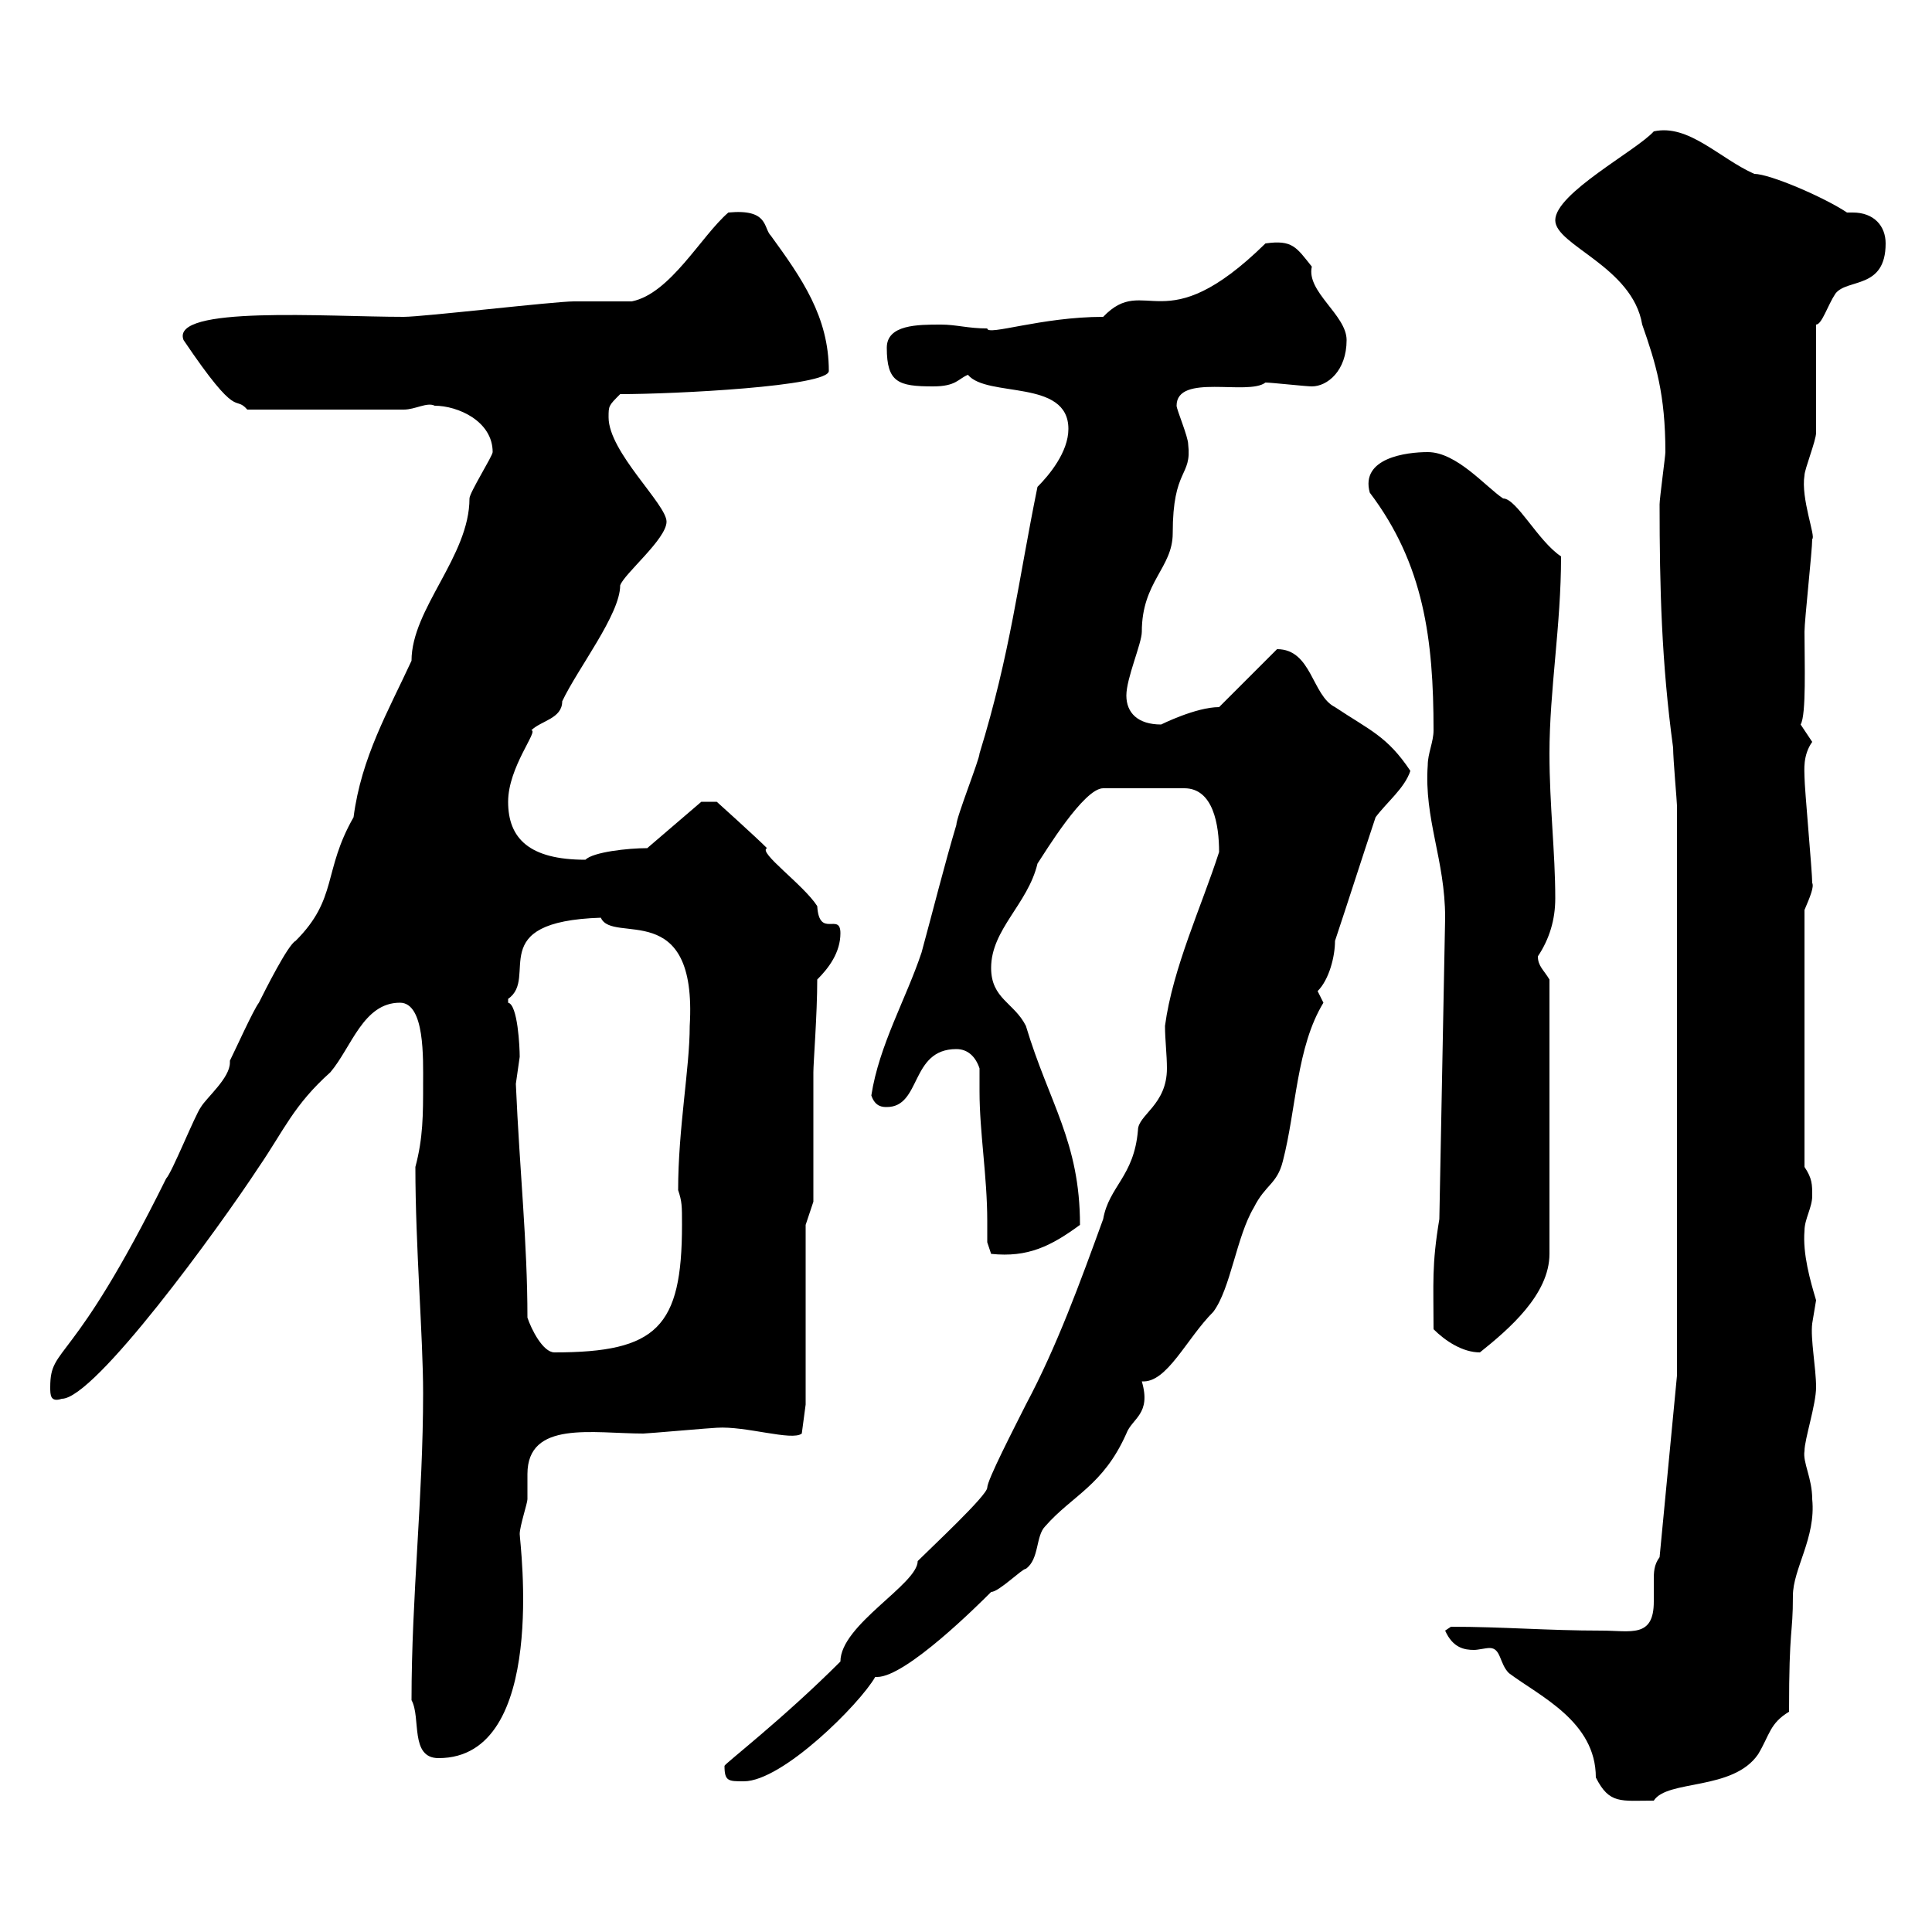 <svg xmlns="http://www.w3.org/2000/svg" xmlns:xlink="http://www.w3.org/1999/xlink" width="300" height="300"><path d="M224.40 253.20C225.60 255.90 227.40 256.20 228.90 256.20C229.50 256.20 230.70 255.90 231.30 255.90C233.10 255.90 232.80 258.30 234.30 259.80C239.10 263.40 247.80 267.30 247.80 276C249.90 280.20 251.70 279.60 256.80 279.60C258.90 276.30 269.10 278.10 273 272.40C274.80 269.40 274.80 267.60 277.80 265.80C277.80 252.30 278.40 254.10 278.40 247.80C278.40 243.60 282 238.80 281.40 232.80C281.40 229.50 279.90 227.10 280.20 225.30C280.20 223.50 282 218.10 282 215.40C282 212.40 281.10 207.90 281.40 205.50C281.40 205.50 282 201.90 282 201.90C281.10 198.90 279.90 194.70 280.20 191.10C280.20 189.30 281.40 187.50 281.40 185.70C281.40 183.90 281.40 183 280.20 181.20L280.20 141.30C281.10 139.20 281.70 137.70 281.40 137.10C281.40 135.30 280.20 122.40 280.20 120.60C280.20 119.70 279.90 117.30 281.40 115.20C281.40 115.20 279.60 112.50 279.60 112.50C280.50 111 280.20 102.90 280.20 98.10C280.20 96.30 281.40 85.50 281.40 83.70C282 83.40 279.60 77.40 280.20 73.80C280.20 72.90 282 68.40 282 67.20C282 64.80 282 52.80 282 50.40C282.90 50.40 283.80 47.40 285 45.60C286.80 43.20 292.80 45 292.80 37.80C292.80 35.10 291 33 287.70 33C287.40 33 287.10 33 286.80 33C283.20 30.60 274.80 27 272.40 27C267 24.60 262.20 19.20 256.80 20.40C254.10 23.40 241.50 30 241.50 34.20C241.50 38.10 253.50 41.40 255 50.40C257.10 56.40 258.60 61.20 258.60 70.20C258.60 70.80 257.70 77.40 257.70 78.30C257.70 91.20 258 102.90 259.80 116.10C259.80 117.90 260.40 124.50 260.40 125.10L260.40 213.60L257.70 241.80C256.80 243 256.80 244.20 256.80 245.40C256.80 246.60 256.80 247.50 256.80 248.70C256.80 254.40 253.20 253.20 248.70 253.20C240.30 253.20 233.40 252.60 225.30 252.60ZM112.50 274.20C112.50 276.60 113.10 276.60 115.50 276.60C121.50 276.60 133.50 264.60 135.90 260.40C135.90 260.40 136.20 260.40 136.20 260.40C140.70 260.40 152.10 249 153.90 247.20C155.10 247.20 158.70 243.60 159.30 243.60C161.40 242.10 160.80 238.50 162.30 237C166.50 232.20 171.30 230.70 174.90 222.60C175.80 220.20 178.80 219.60 177.30 214.50C181.20 214.80 184.20 207.90 188.40 203.70C191.10 200.10 192 192 194.70 187.50C196.50 183.90 198.30 183.90 199.20 180.30C201.30 172.20 201.30 162.60 205.50 155.70C205.50 155.70 204.60 153.90 204.60 153.90C206.40 152.10 207.30 148.50 207.30 146.10C209.40 139.80 211.50 133.20 213.60 126.90C215.40 124.50 218.10 122.40 219 119.70C215.40 114.30 212.70 113.40 207.30 109.80C203.70 108 203.70 100.80 198.30 100.80L189.30 109.80C185.70 109.80 180.30 112.50 180.30 112.50C176.70 112.50 174.90 110.70 174.90 108C174.90 105.30 177.30 99.90 177.30 98.10C177.30 90.30 182.10 88.20 182.10 82.80C182.10 72.60 185.10 74.10 184.50 69C184.50 67.80 182.70 63.60 182.70 63C182.70 57.90 193.80 61.50 196.50 59.40C197.40 59.40 202.80 60 203.70 60C206.10 60 209.10 57.60 209.10 52.80C209.10 48.90 202.80 45.30 203.70 41.40C201.30 38.40 200.70 37.20 196.50 37.80C180.60 53.40 177.90 42.30 171.30 49.20C161.70 49.20 153.30 52.20 153.30 51C150.30 51 148.50 50.40 146.10 50.40C142.50 50.40 137.70 50.40 137.70 54C137.70 59.40 139.50 60 144.90 60C148.50 60 148.80 58.80 150.30 58.20C153.30 61.80 165.90 58.80 165.90 66.60C165.90 70.20 162.90 73.80 161.10 75.60C158.10 90.30 156.90 101.40 152.10 117C152.10 117.90 148.50 126.90 148.50 128.10C146.70 134.10 144.90 141.30 143.10 147.90C140.70 155.10 136.50 162.30 135.30 170.10C135.90 171.90 137.10 171.90 137.70 171.90C143.10 171.90 141.30 162.90 148.50 162.90C150.30 162.90 151.50 164.10 152.10 165.90C152.10 166.80 152.10 168 152.10 169.50C152.10 175.80 153.30 182.70 153.30 189.60C153.30 190.80 153.30 191.70 153.30 192.90L153.90 194.70C159.60 195.30 163.20 193.50 167.70 190.20C167.70 177.30 162.90 171.30 159.30 159.30C157.50 155.70 153.90 155.10 153.90 150.30C153.90 144.30 159.60 140.40 161.10 134.10C162.30 132.30 168.30 122.40 171.30 122.40L183.90 122.40C188.40 122.40 189.30 128.10 189.30 132.30C186.60 140.70 182.10 150.30 180.90 159.30C180.90 161.40 181.20 163.80 181.20 165.90C181.20 171.60 176.70 173.10 176.70 175.50C176.10 182.70 172.20 184.20 171.30 189.30C167.70 199.20 164.10 209.10 159.30 218.10C157.50 221.70 153.30 229.80 153.30 231C153.30 232.20 144.60 240.30 142.50 242.40C142.50 246 130.50 252.30 130.50 258C121.50 267 112.50 273.90 112.50 274.20ZM63.90 264C65.40 266.70 63.60 273 68.10 273C85.20 273 80.70 239.40 80.70 238.20C80.70 237 81.90 233.40 81.90 232.80C81.90 231.30 81.90 229.80 81.90 228.90C81.90 220.50 92.10 222.60 99.90 222.60C100.50 222.60 110.70 221.70 111.30 221.70C115.80 221.40 123 223.80 124.50 222.60L125.10 218.10L125.10 190.20L126.30 186.60L126.30 166.50C126.30 165 126.90 157.50 126.90 152.10C128.70 150.30 130.50 147.90 130.50 144.90C130.50 141.60 127.20 145.80 126.90 140.70C124.80 137.40 117.60 132.30 119.10 131.70C117.30 129.90 111.30 124.50 111.30 124.50L108.90 124.50L100.50 131.70C97.50 131.70 92.10 132.30 90.90 133.50C82.20 133.50 78.90 130.20 78.90 124.50C78.90 119.10 83.70 113.40 82.50 113.40C84 111.90 87.30 111.60 87.30 108.90C89.70 103.80 96.30 95.40 96.30 90.90C96.90 89.10 103.50 83.70 103.50 81C103.50 78.30 94.50 70.20 94.50 64.80C94.50 63 94.50 63 96.30 61.20C104.70 61.20 128.70 60 128.70 57.60C128.70 49.20 124.50 43.20 119.70 36.60C118.50 35.40 119.40 32.40 113.10 33C108.90 36.60 104.10 45.60 98.10 46.80C96.90 46.80 89.70 46.80 89.10 46.80C86.10 46.80 65.70 49.20 62.70 49.20C50.70 49.20 26.40 47.40 28.50 52.80C37.20 65.70 36.30 61.20 38.40 63.60L62.70 63.60C64.50 63.60 66.30 62.40 67.50 63C71.10 63 76.50 65.40 76.50 70.20C76.50 70.80 72.90 76.50 72.90 77.40C72.90 86.40 63.90 94.50 63.90 102.60C60.30 110.40 56.10 117.60 54.90 126.90C50.10 135.30 52.50 139.50 45.90 146.10C44.70 146.70 41.10 153.90 40.20 155.70C39.30 156.90 36.60 162.90 35.70 164.70C35.70 165 35.70 165 35.70 165C35.70 167.40 32.10 170.40 31.20 171.90C30.30 173.10 26.70 182.10 25.80 183C11.10 212.70 7.80 208.80 7.80 215.40C7.80 216.60 7.80 217.80 9.60 217.20C14.70 217.20 33.90 190.80 40.20 181.20C44.10 175.50 45.60 171.60 51.30 166.50C54.60 162.60 56.40 155.70 62.10 155.70C66 155.70 65.70 164.40 65.70 168.30C65.70 173.10 65.70 176.70 64.50 181.20C64.50 193.50 65.70 207.60 65.70 216.30C65.70 232.50 63.90 247.80 63.90 264ZM81.90 204.60C81.90 192.90 80.70 182.10 80.10 168.30C80.10 168.30 80.70 164.10 80.70 164.10C80.70 162.60 80.40 156 78.90 155.70C78.90 155.70 78.90 155.70 78.90 155.10C83.70 151.80 75 143.10 93.30 142.50C95.10 146.70 108.30 139.20 107.10 159.30C107.10 165.90 105.30 175.20 105.30 184.80C105.90 186.60 105.90 187.20 105.90 190.20C105.90 206.10 102 210 86.10 210C84.30 210 82.50 206.40 81.90 204.60ZM222.60 206.40C224.40 208.20 227.10 210 229.80 210C234.30 206.40 240.60 201 240.60 194.70L240.60 152.10C239.70 150.60 238.80 150 238.80 148.50C240.60 145.80 241.50 142.80 241.50 139.50C241.50 132.30 240.60 125.10 240.60 117C240.60 107.10 242.40 97.20 242.40 86.40C238.80 84 235.50 77.40 233.40 77.40C230.70 75.60 226.20 70.20 221.70 70.20C218.40 70.20 211.20 71.10 212.70 76.50C221.10 87.60 222.60 99.30 222.60 113.40C222.60 115.20 221.70 117 221.70 118.80C221.10 127.20 224.40 133.50 224.40 142.50L223.50 189.30C222.30 196.50 222.60 199.20 222.60 206.40Z"/></svg>